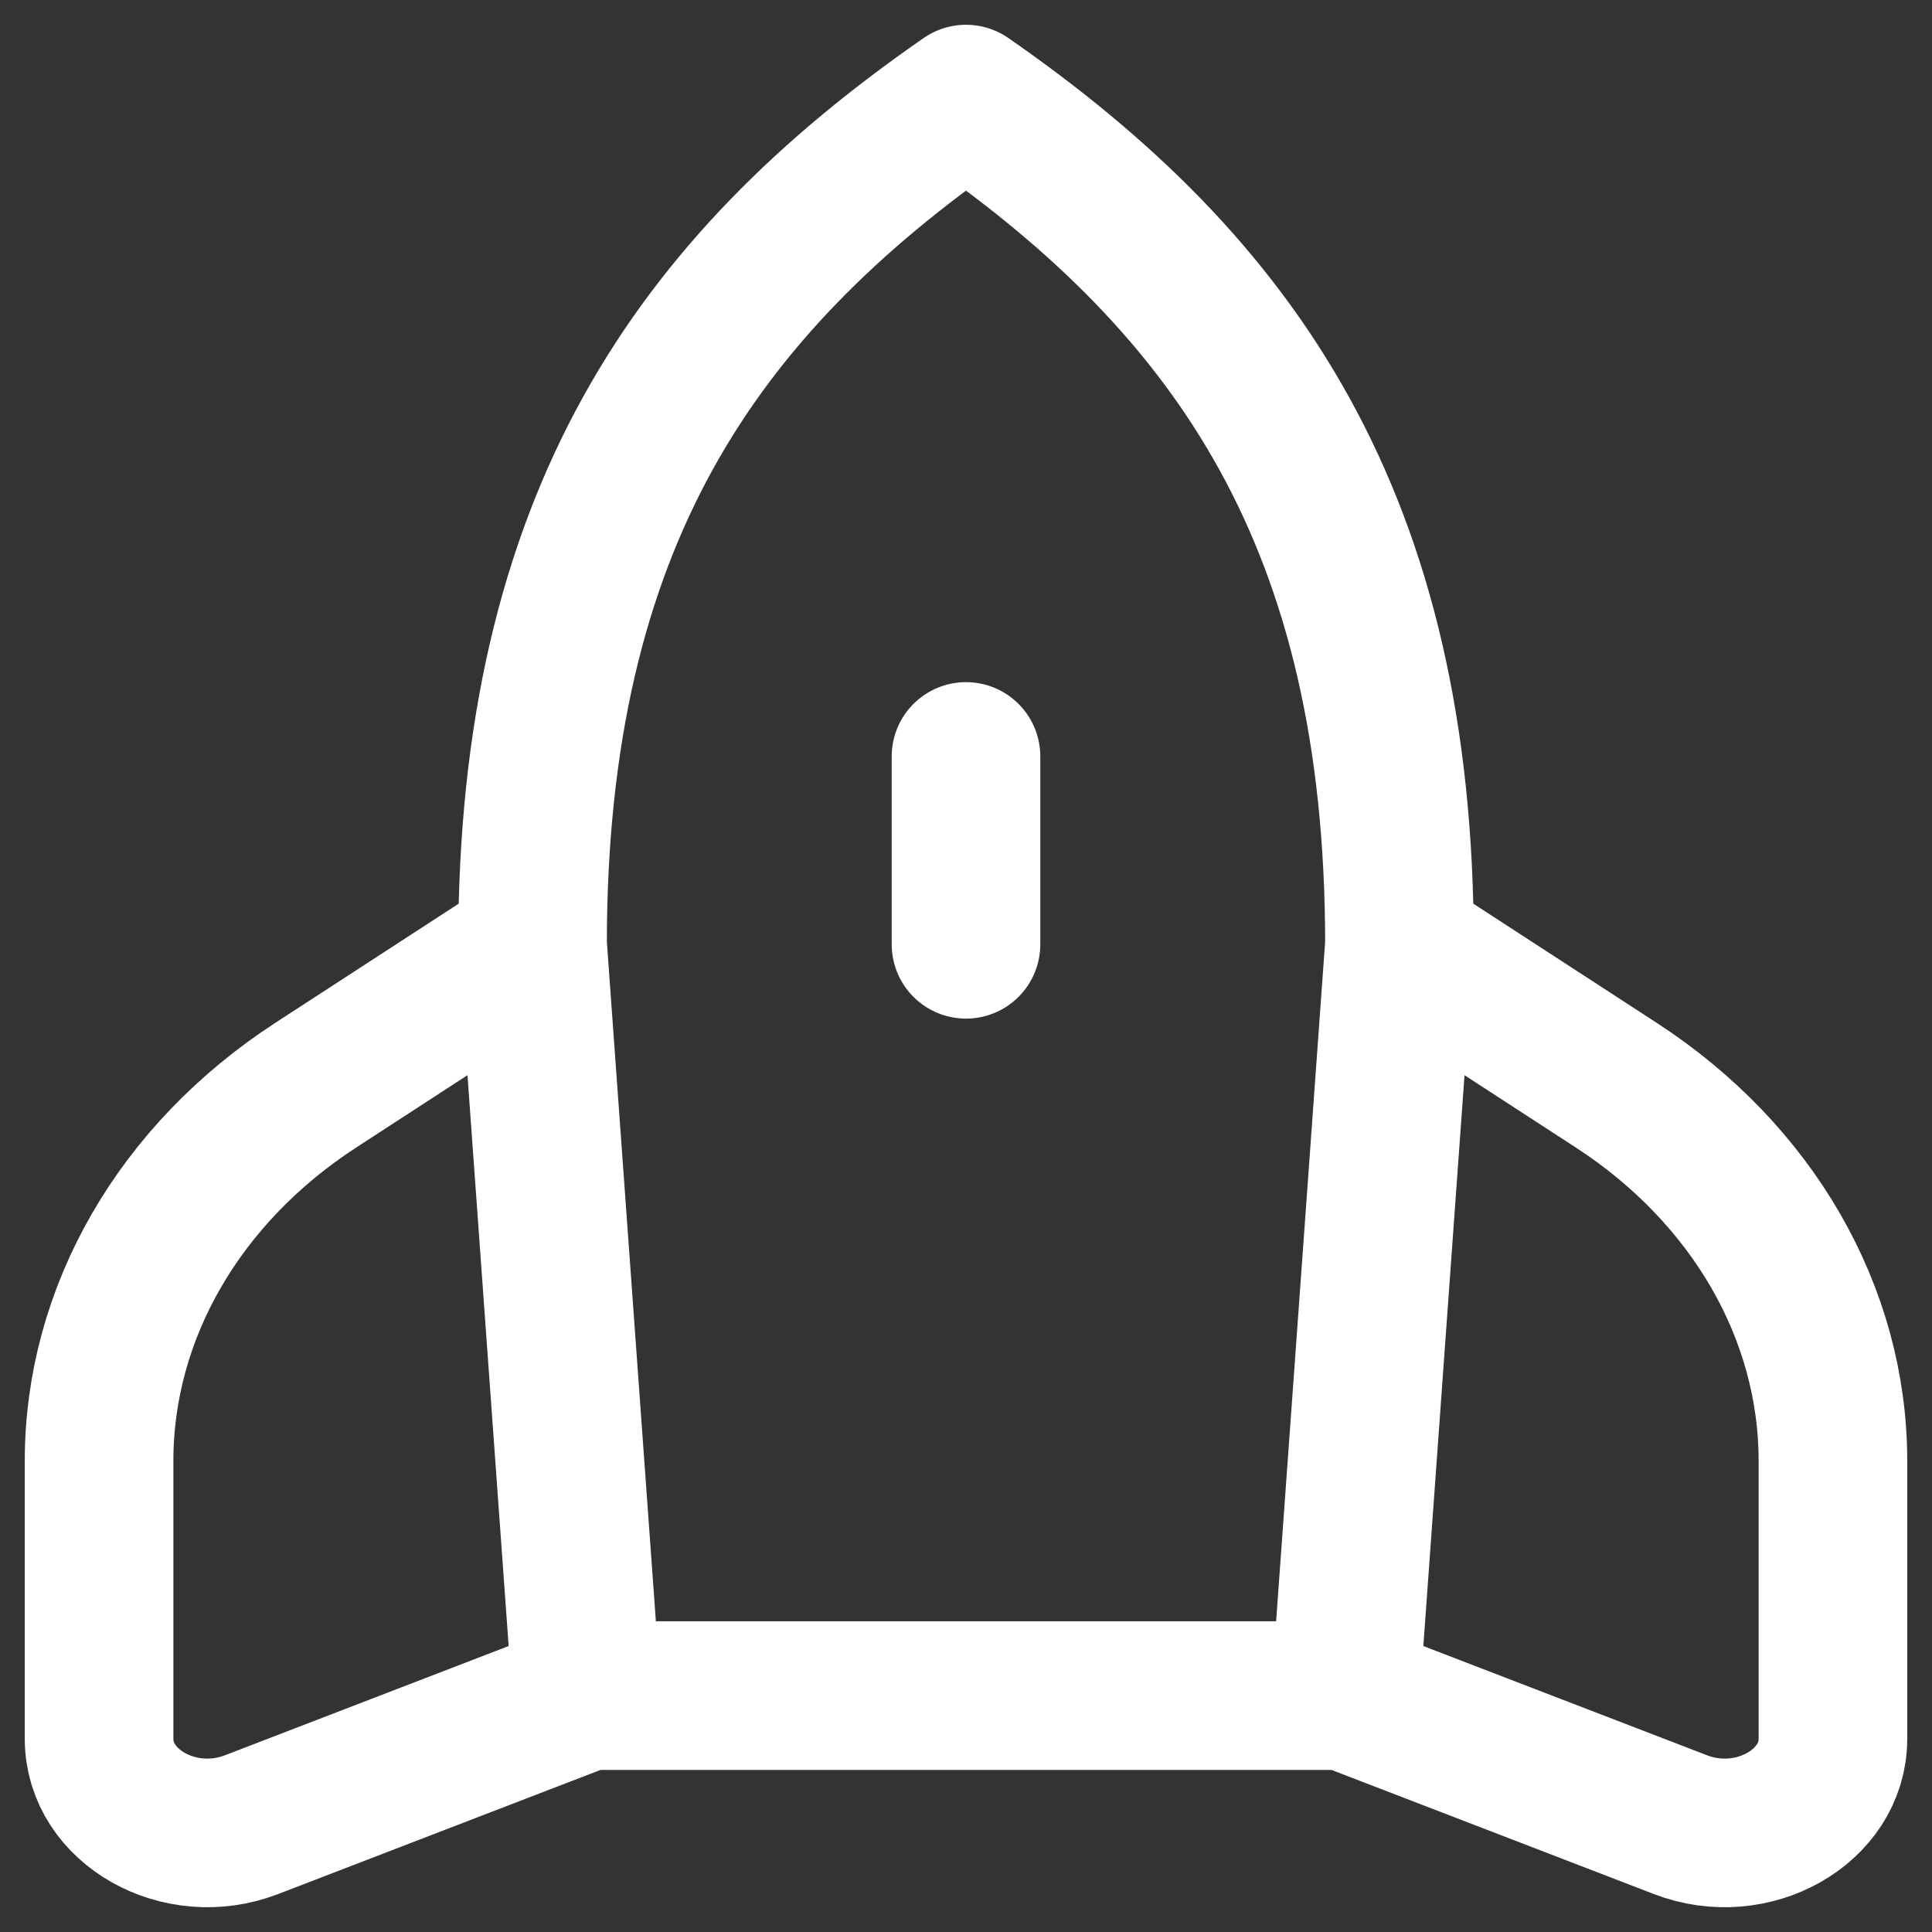 <svg width="39" height="39" viewBox="0 0 39 39" fill="none" xmlns="http://www.w3.org/2000/svg">
<rect x="0" y="0" width="39" height="39" fill="#333333" stroke="none"/>
<path id="Vector" d="M28.25 19.062L27.156 34.228M28.25 19.062C28.25 10.531 24.969 5.792 19.5 2C14.031 5.792 10.75 10.531 10.75 19.062M28.25 19.062L32.625 21.905C35.379 23.695 37 26.505 37 29.488V35.102C37 36.474 35.37 37.392 33.924 36.834L27.156 34.228M27.156 34.228H11.844M10.75 19.062L11.844 34.228M10.75 19.062L6.375 21.905C3.621 23.695 2 26.505 2 29.488V35.102C2 36.474 3.629 37.392 5.076 36.834L11.844 34.228M19.5 15.27V19.062" stroke="white" stroke-width="3" stroke-linecap="round" stroke-linejoin="round"/>
</svg>
